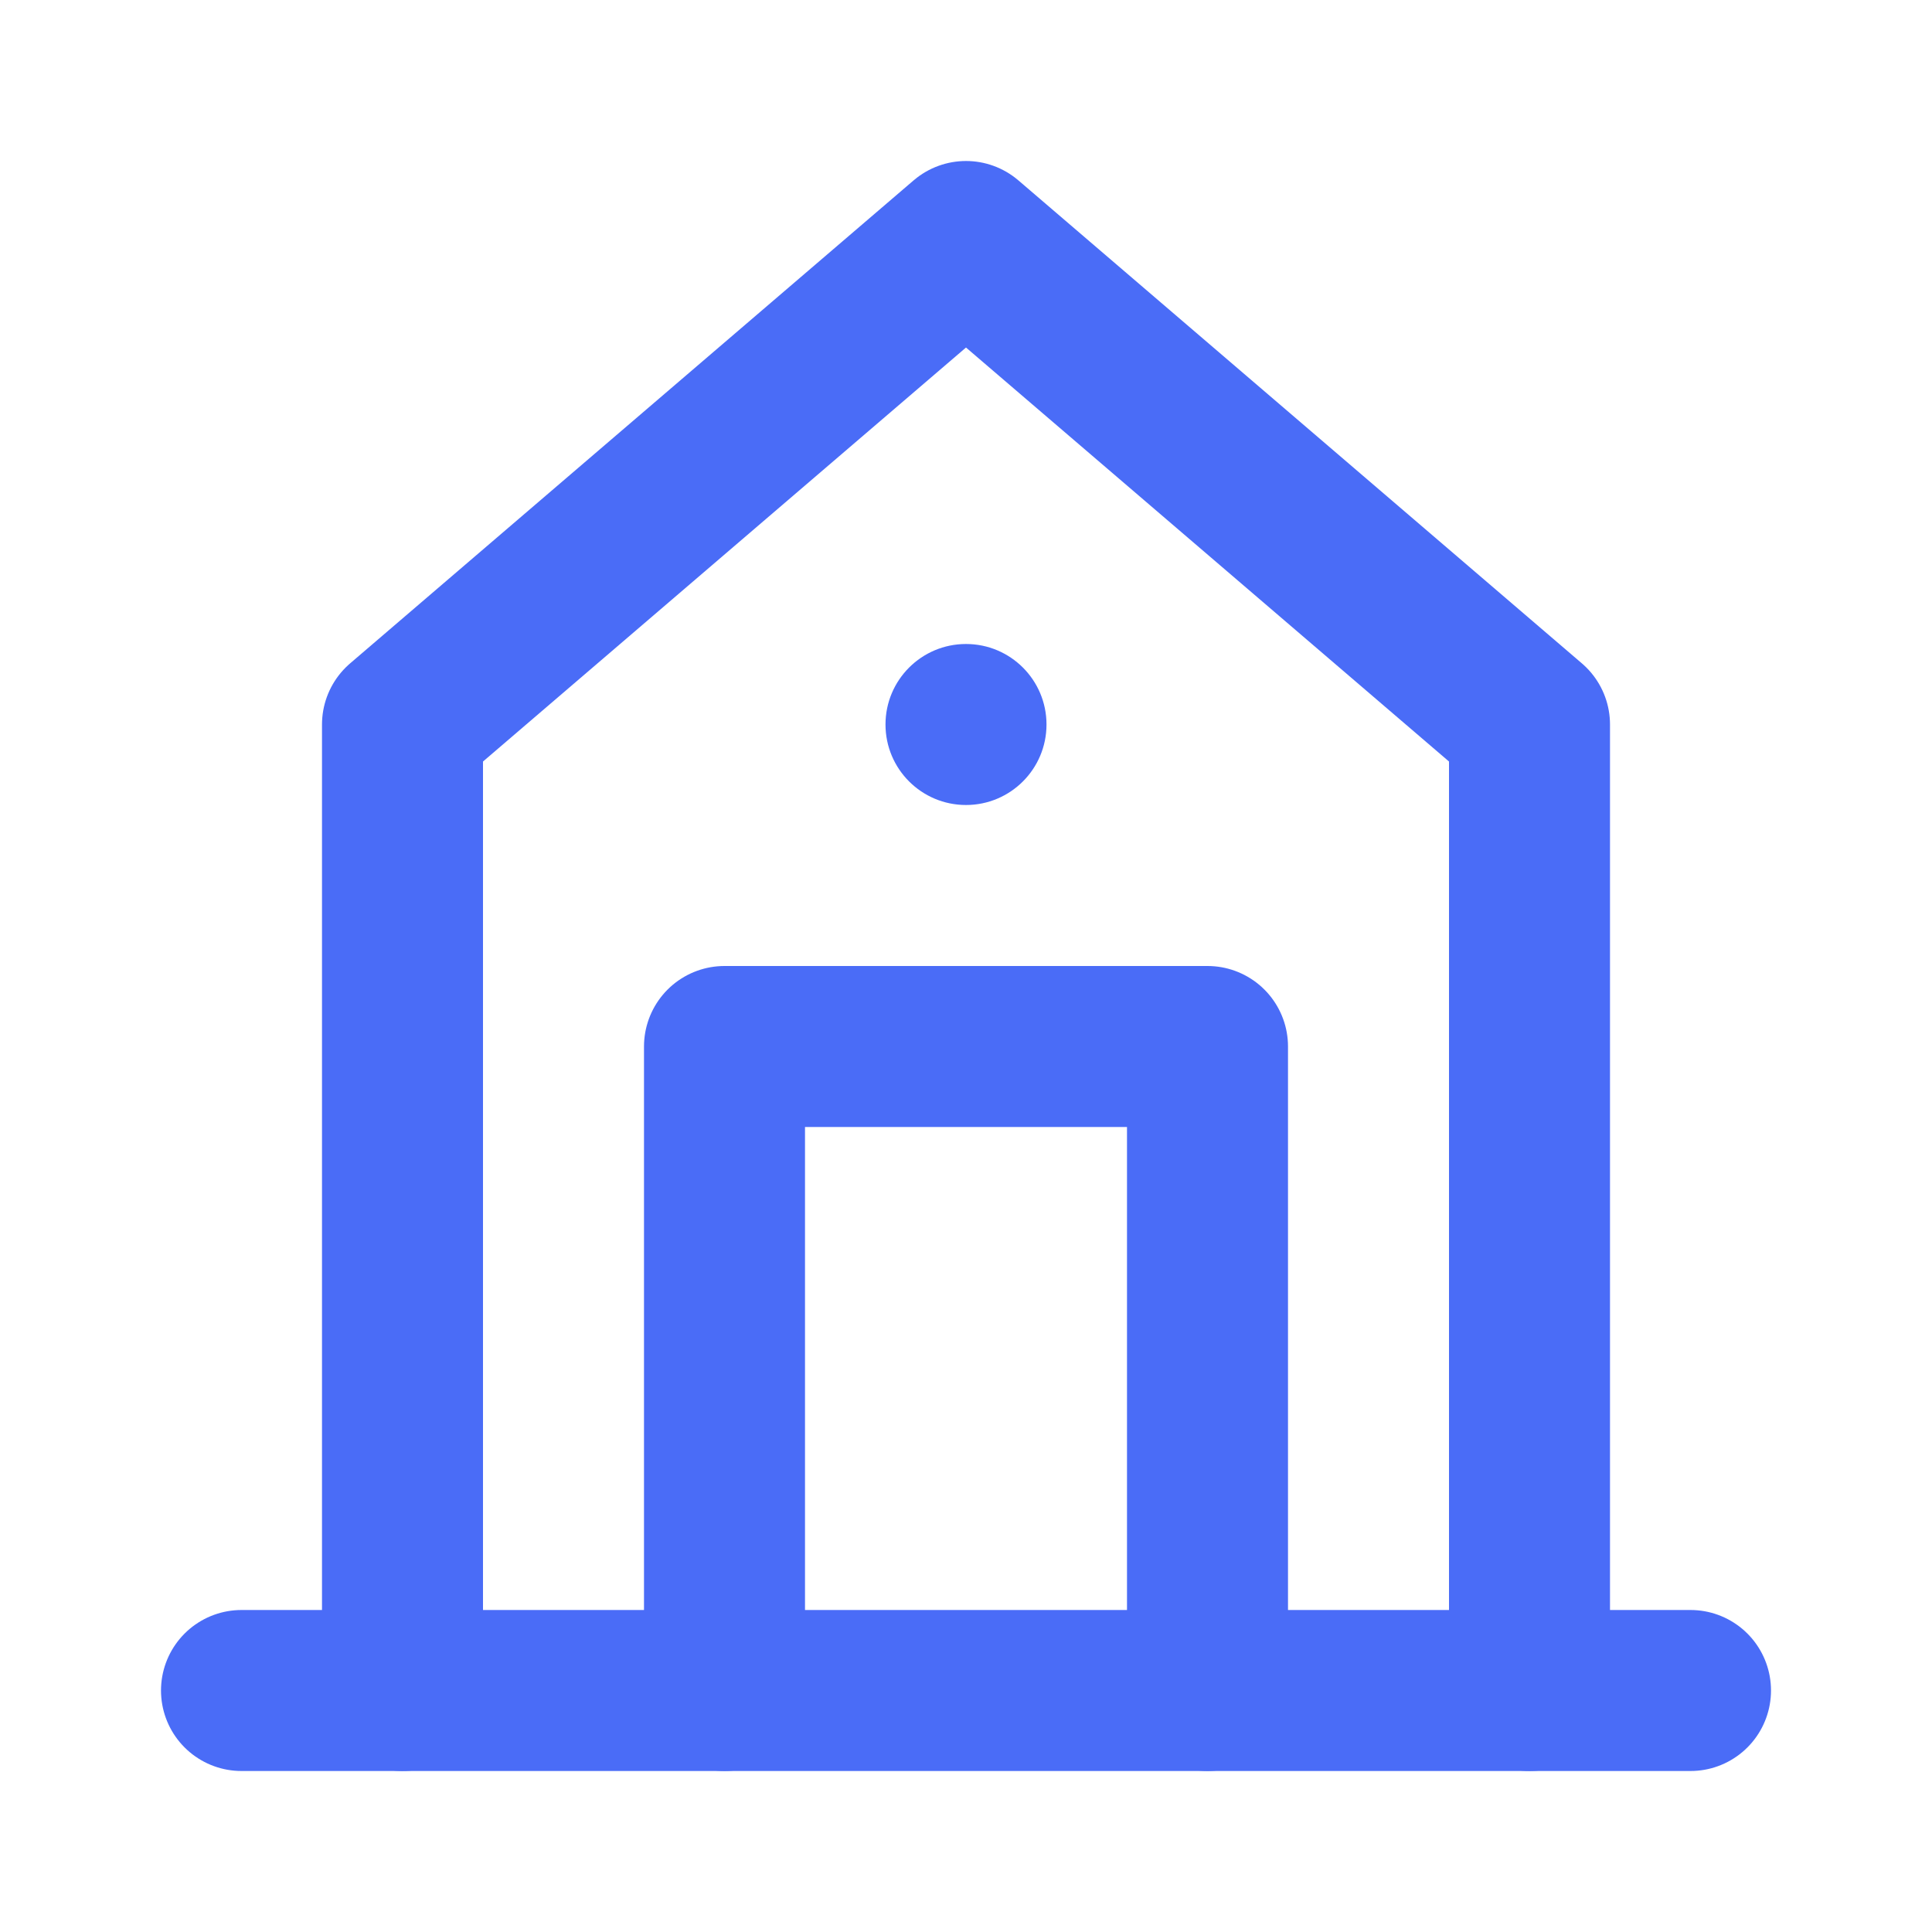 <?xml version="1.0" encoding="UTF-8"?>
<svg width="24" height="24" viewBox="0 0 24 24" fill="none" xmlns="http://www.w3.org/2000/svg">
<path d="M3 21H21" stroke="#4A6CF7" stroke-width="2" stroke-linecap="round" stroke-linejoin="round"/>
<path d="M5 21V9L12 3L19 9V21" stroke="#4A6CF7" stroke-width="2" stroke-linecap="round" stroke-linejoin="round"/>
<path d="M9 21V13H15V21" stroke="#4A6CF7" stroke-width="2" stroke-linecap="round" stroke-linejoin="round"/>
<circle cx="12" cy="9" r="1" fill="#4A6CF7"/>
</svg>